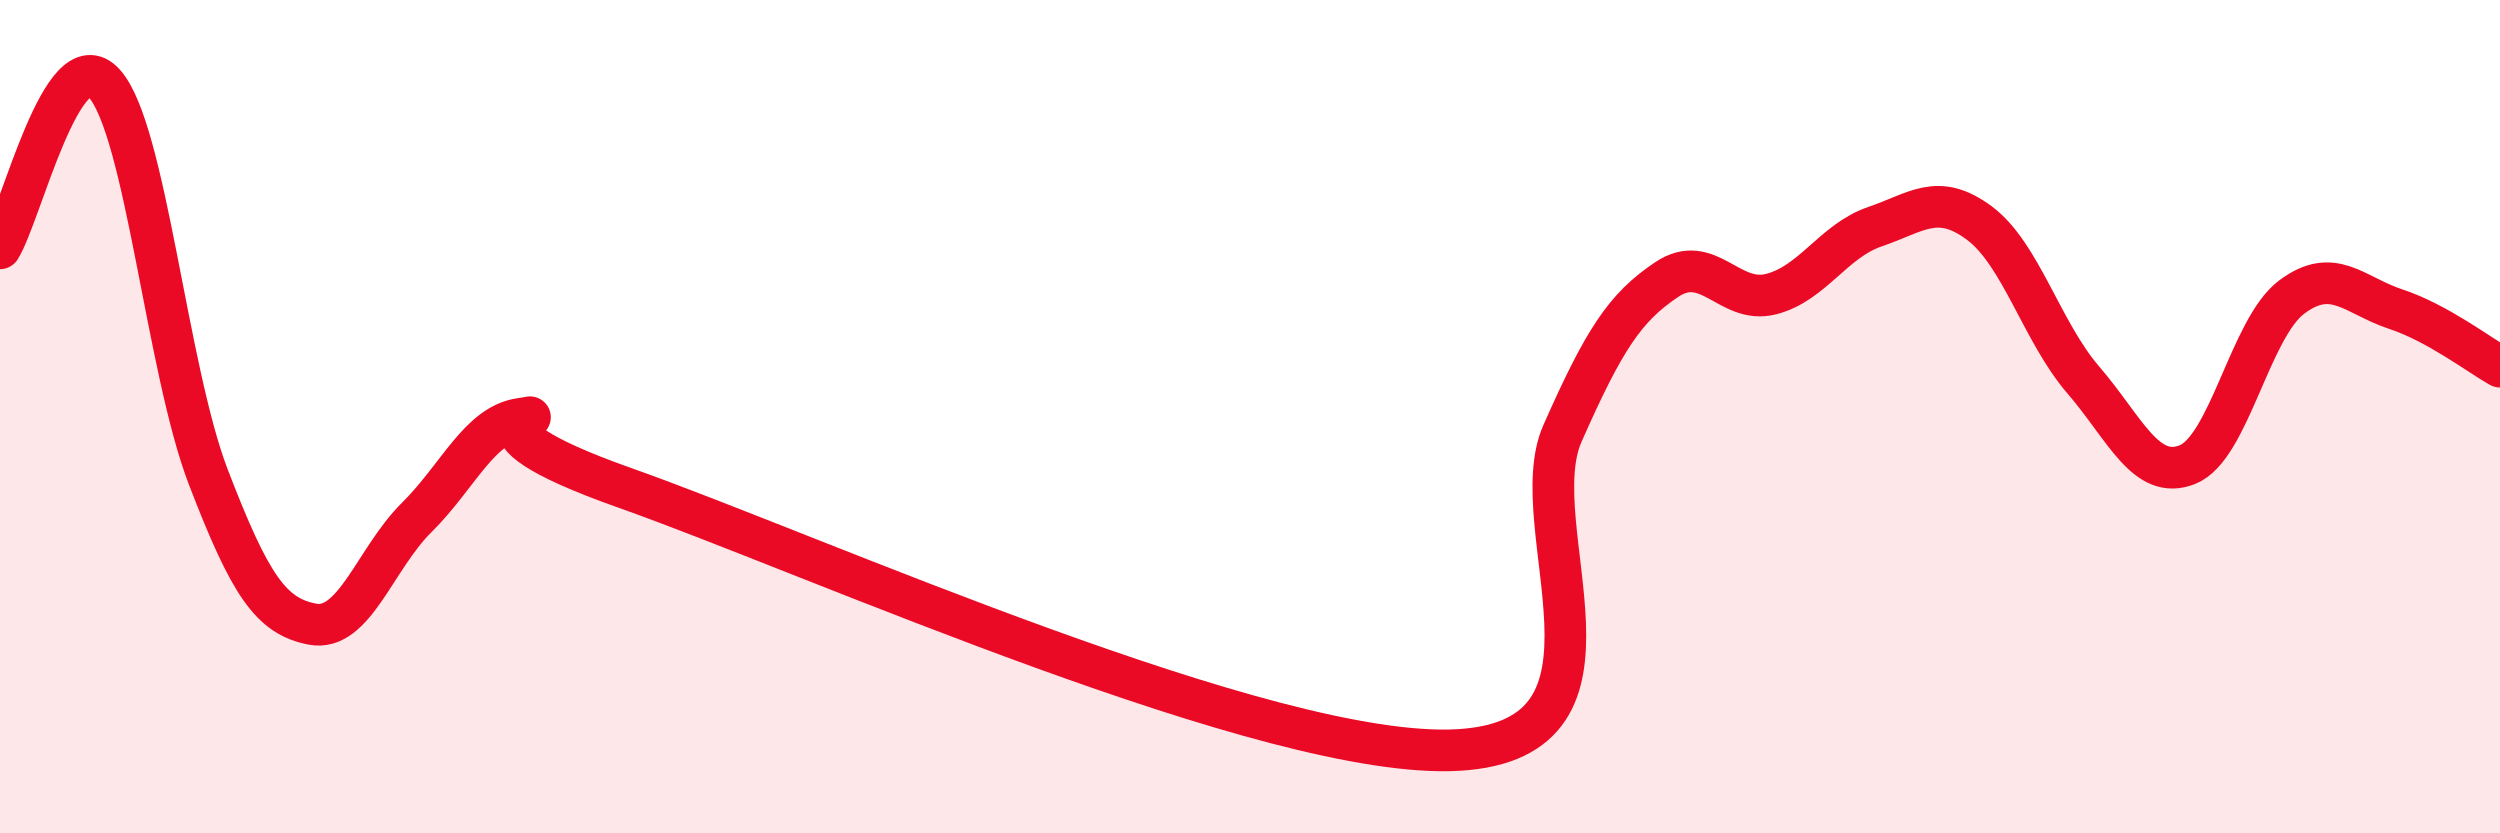 
    <svg width="60" height="20" viewBox="0 0 60 20" xmlns="http://www.w3.org/2000/svg">
      <path
        d="M 0,5.96 C 0.5,5.17 1.5,0.9 2.5,2 C 3.5,3.1 4,8.85 5,11.45 C 6,14.05 6.5,14.79 7.5,14.98 C 8.5,15.17 9,13.41 10,12.42 C 11,11.43 11.5,10.19 12.5,10.05 C 13.5,9.91 10.5,10.12 15,11.71 C 19.5,13.3 30.5,18.26 35,18 C 39.5,17.74 36.5,12.66 37.5,10.4 C 38.5,8.14 39,7.38 40,6.71 C 41,6.04 41.5,7.31 42.5,7.06 C 43.5,6.81 44,5.78 45,5.44 C 46,5.1 46.5,4.61 47.5,5.35 C 48.5,6.09 49,7.96 50,9.12 C 51,10.28 51.5,11.55 52.5,11.15 C 53.5,10.75 54,7.88 55,7.13 C 56,6.38 56.5,7.09 57.5,7.42 C 58.5,7.75 59.5,8.52 60,8.8L60 20L0 20Z"
        fill="#EB0A25"
        opacity="0.1"
        stroke-linecap="round"
        stroke-linejoin="round"
      />
      <path
        d="M 0,5.96 C 0.5,5.17 1.5,0.9 2.5,2 C 3.5,3.1 4,8.85 5,11.45 C 6,14.05 6.5,14.79 7.5,14.98 C 8.5,15.17 9,13.41 10,12.42 C 11,11.43 11.5,10.19 12.5,10.05 C 13.5,9.91 10.5,10.12 15,11.71 C 19.5,13.3 30.5,18.26 35,18 C 39.5,17.74 36.5,12.66 37.5,10.4 C 38.5,8.14 39,7.38 40,6.71 C 41,6.04 41.5,7.31 42.5,7.06 C 43.5,6.81 44,5.78 45,5.44 C 46,5.1 46.5,4.61 47.5,5.35 C 48.5,6.09 49,7.96 50,9.12 C 51,10.28 51.5,11.55 52.5,11.15 C 53.5,10.75 54,7.88 55,7.13 C 56,6.38 56.5,7.09 57.5,7.42 C 58.5,7.75 59.5,8.52 60,8.8"
        stroke="#EB0A25"
        stroke-width="1"
        fill="none"
        stroke-linecap="round"
        stroke-linejoin="round"
      />
    </svg>
  